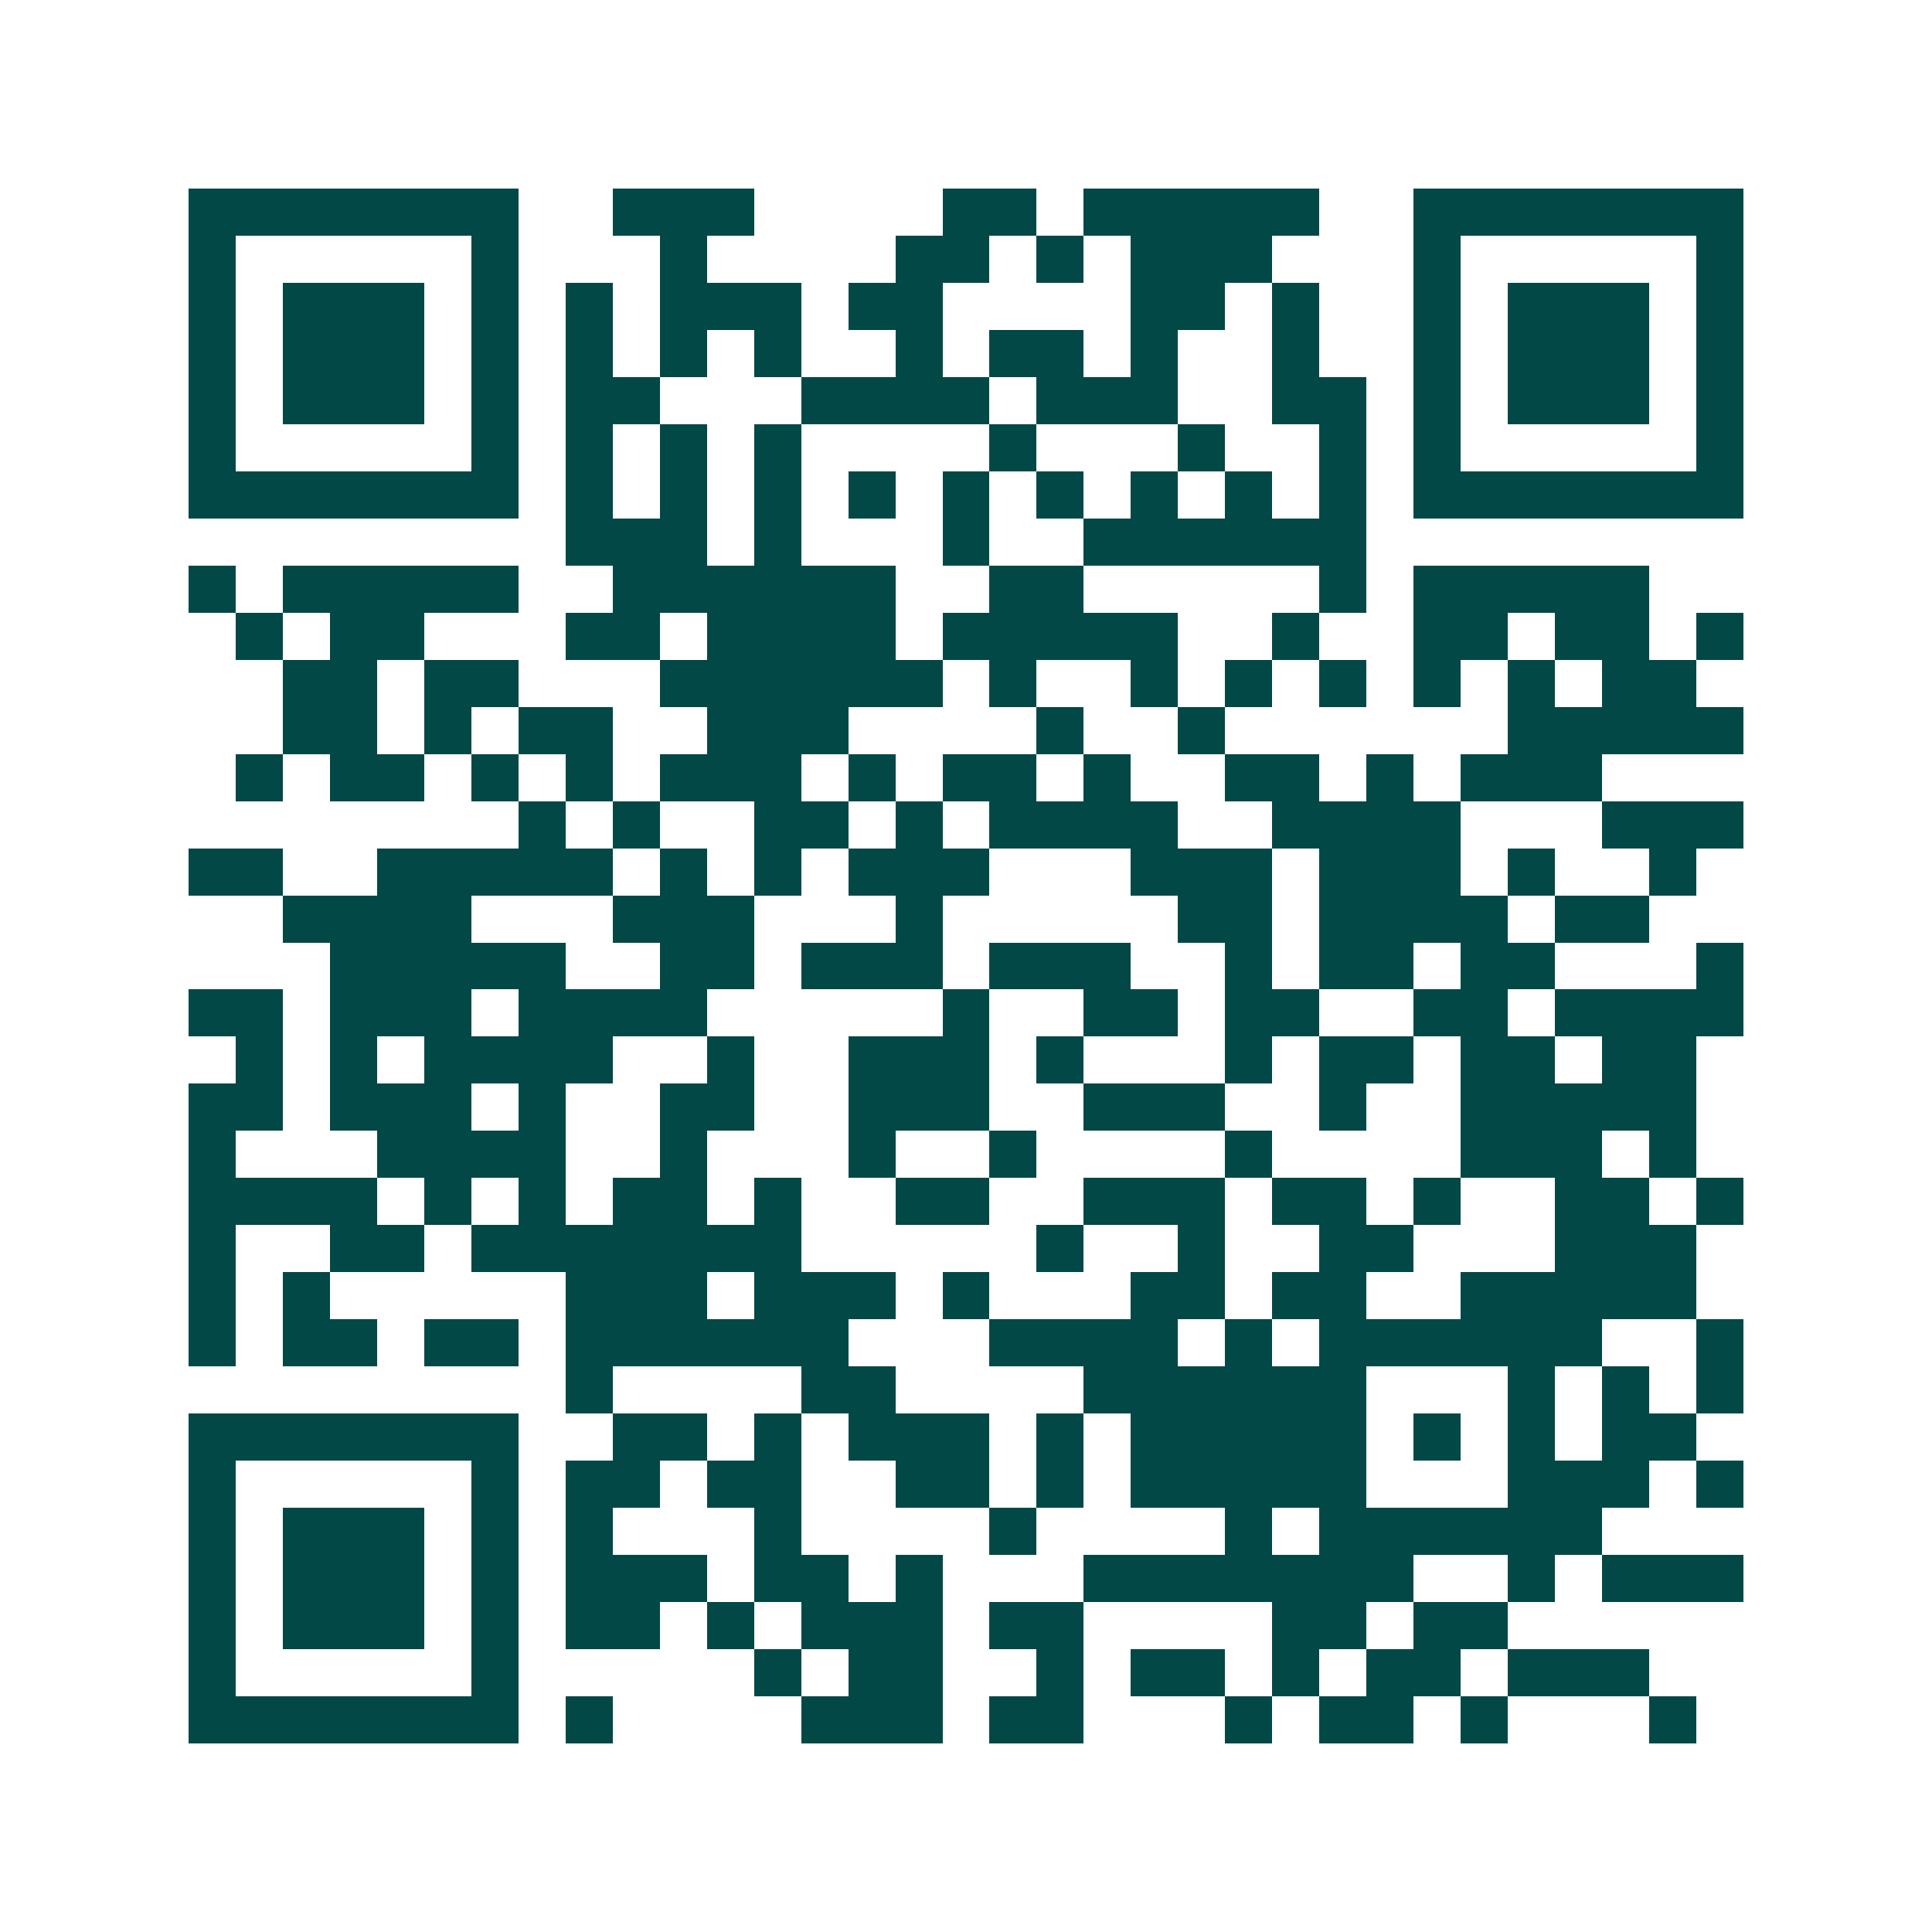 <svg xmlns="http://www.w3.org/2000/svg" width="200" height="200" viewBox="0 0 41 41" shape-rendering="crispEdges"><path fill="#ffffff" d="M0 0h41v41H0z"/><path stroke="#014847" d="M4 4.5h7m2 0h3m4 0h2m1 0h5m2 0h7M4 5.5h1m5 0h1m3 0h1m4 0h2m1 0h1m1 0h3m3 0h1m5 0h1M4 6.5h1m1 0h3m1 0h1m1 0h1m1 0h3m1 0h2m4 0h2m1 0h1m2 0h1m1 0h3m1 0h1M4 7.5h1m1 0h3m1 0h1m1 0h1m1 0h1m1 0h1m2 0h1m1 0h2m1 0h1m2 0h1m2 0h1m1 0h3m1 0h1M4 8.5h1m1 0h3m1 0h1m1 0h2m3 0h4m1 0h3m2 0h2m1 0h1m1 0h3m1 0h1M4 9.5h1m5 0h1m1 0h1m1 0h1m1 0h1m4 0h1m3 0h1m2 0h1m1 0h1m5 0h1M4 10.5h7m1 0h1m1 0h1m1 0h1m1 0h1m1 0h1m1 0h1m1 0h1m1 0h1m1 0h1m1 0h7M12 11.5h3m1 0h1m3 0h1m2 0h6M4 12.5h1m1 0h5m2 0h6m2 0h2m5 0h1m1 0h5M5 13.5h1m1 0h2m3 0h2m1 0h4m1 0h5m2 0h1m2 0h2m1 0h2m1 0h1M6 14.5h2m1 0h2m3 0h6m1 0h1m2 0h1m1 0h1m1 0h1m1 0h1m1 0h1m1 0h2M6 15.5h2m1 0h1m1 0h2m2 0h3m4 0h1m2 0h1m6 0h5M5 16.5h1m1 0h2m1 0h1m1 0h1m1 0h3m1 0h1m1 0h2m1 0h1m2 0h2m1 0h1m1 0h3M11 17.5h1m1 0h1m2 0h2m1 0h1m1 0h4m2 0h4m3 0h3M4 18.5h2m2 0h5m1 0h1m1 0h1m1 0h3m3 0h3m1 0h3m1 0h1m2 0h1M6 19.5h4m3 0h3m3 0h1m5 0h2m1 0h4m1 0h2M7 20.5h5m2 0h2m1 0h3m1 0h3m2 0h1m1 0h2m1 0h2m3 0h1M4 21.5h2m1 0h3m1 0h4m5 0h1m2 0h2m1 0h2m2 0h2m1 0h4M5 22.5h1m1 0h1m1 0h4m2 0h1m2 0h3m1 0h1m3 0h1m1 0h2m1 0h2m1 0h2M4 23.5h2m1 0h3m1 0h1m2 0h2m2 0h3m2 0h3m2 0h1m2 0h5M4 24.5h1m3 0h4m2 0h1m3 0h1m2 0h1m4 0h1m4 0h3m1 0h1M4 25.5h4m1 0h1m1 0h1m1 0h2m1 0h1m2 0h2m2 0h3m1 0h2m1 0h1m2 0h2m1 0h1M4 26.5h1m2 0h2m1 0h7m5 0h1m2 0h1m2 0h2m3 0h3M4 27.5h1m1 0h1m5 0h3m1 0h3m1 0h1m3 0h2m1 0h2m2 0h5M4 28.5h1m1 0h2m1 0h2m1 0h6m3 0h4m1 0h1m1 0h6m2 0h1M12 29.5h1m4 0h2m4 0h6m3 0h1m1 0h1m1 0h1M4 30.5h7m2 0h2m1 0h1m1 0h3m1 0h1m1 0h5m1 0h1m1 0h1m1 0h2M4 31.5h1m5 0h1m1 0h2m1 0h2m2 0h2m1 0h1m1 0h5m3 0h3m1 0h1M4 32.5h1m1 0h3m1 0h1m1 0h1m3 0h1m4 0h1m4 0h1m1 0h6M4 33.5h1m1 0h3m1 0h1m1 0h3m1 0h2m1 0h1m3 0h7m2 0h1m1 0h3M4 34.5h1m1 0h3m1 0h1m1 0h2m1 0h1m1 0h3m1 0h2m4 0h2m1 0h2M4 35.5h1m5 0h1m5 0h1m1 0h2m2 0h1m1 0h2m1 0h1m1 0h2m1 0h3M4 36.5h7m1 0h1m4 0h3m1 0h2m3 0h1m1 0h2m1 0h1m3 0h1"/></svg>
